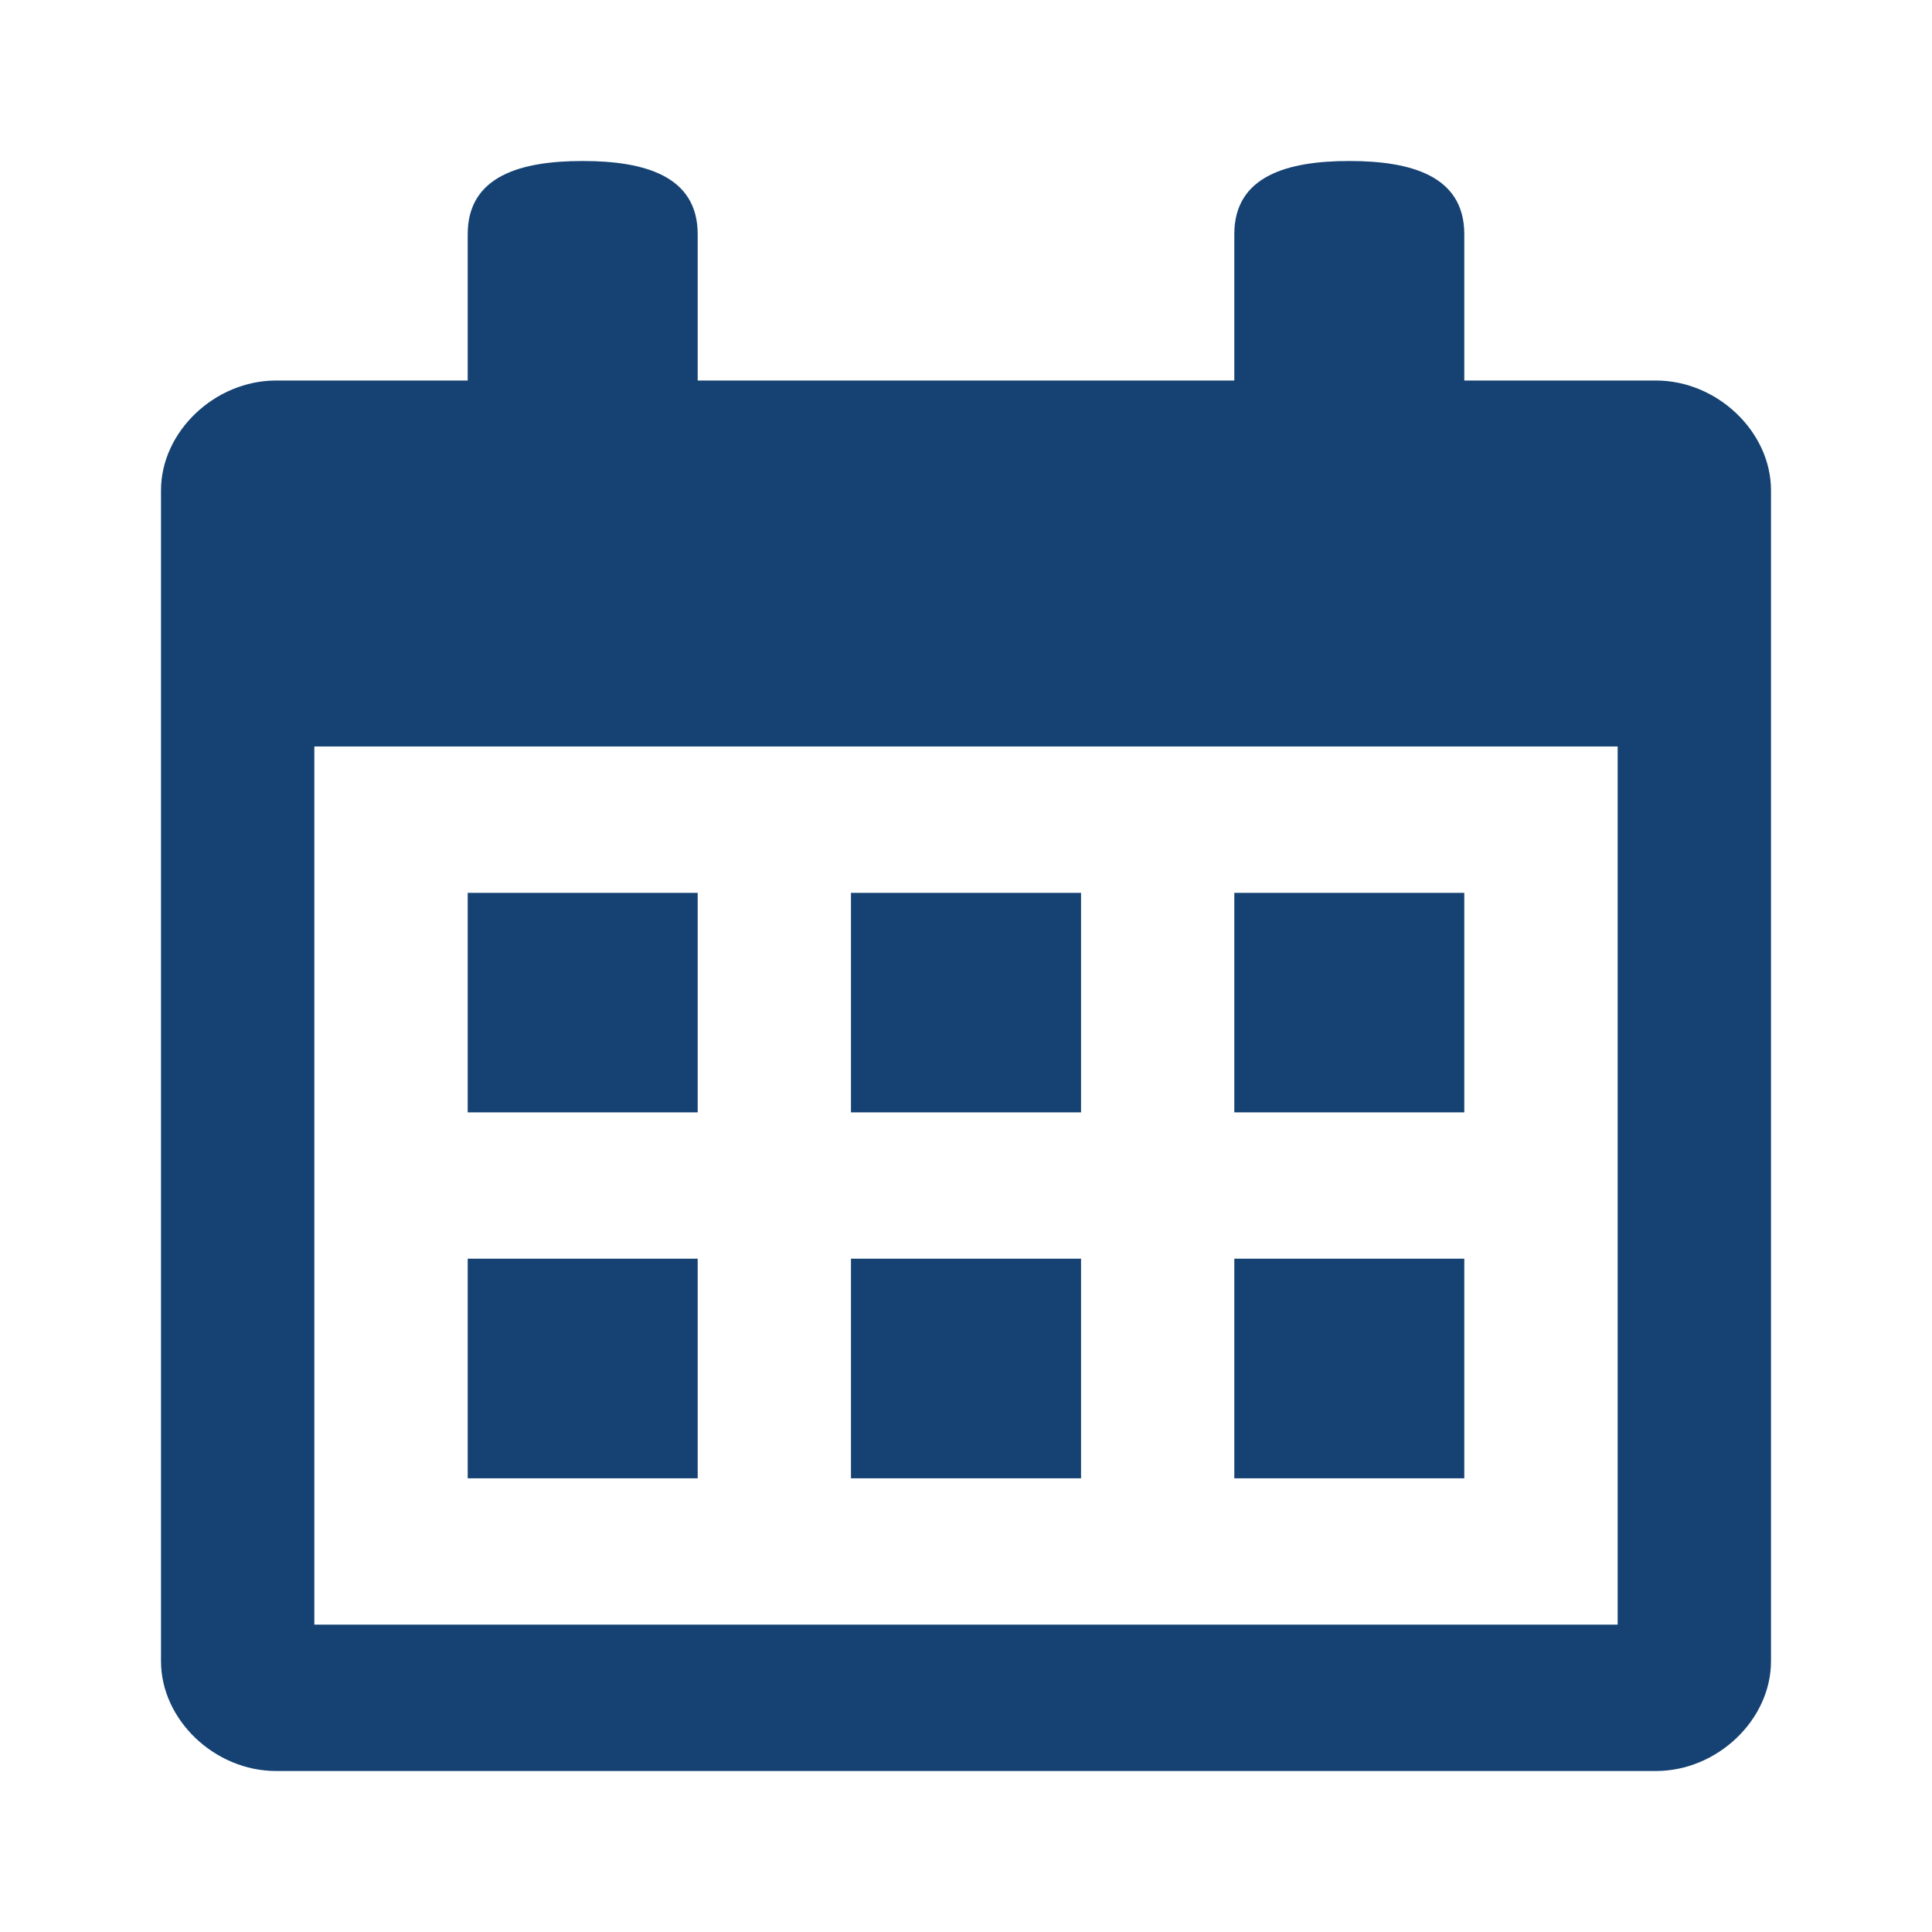 <?xml version="1.0" encoding="UTF-8"?>
<svg width="24px" height="24px" viewBox="0 0 24 24" version="1.1" xmlns="http://www.w3.org/2000/svg" xmlns:xlink="http://www.w3.org/1999/xlink">
    <title>01. Ontwerpprincipes/03. Icons/02. 24px/04. System/07. Kalender</title>
    <g id="01.-Ontwerpprincipes/03.-Icons/02.-24px/04.-System/07.-Kalender" stroke="none" stroke-width="1" fill="none" fill-rule="evenodd">
        <g id="Icon" transform="translate(2, 2)" fill="#154273">
            <path d="M14.762,0 C15.524,0 16.19,0.182 16.19,0.909 L16.19,0.909 L16.19,2.727 L18.571,2.727 C19.333,2.727 20,3.364 20,4.091 L20,4.091 L20,18.636 C20,19.364 19.333,20 18.571,20 L18.571,20 L1.429,20 C0.667,20 0,19.364 0,18.636 L0,18.636 L0,4.091 C0,3.364 0.667,2.727 1.429,2.727 L1.429,2.727 L3.81,2.727 L3.81,0.909 C3.81,0.182 4.476,0 5.238,0 C6,0 6.667,0.182 6.667,0.909 L6.667,0.909 L6.667,2.727 L13.333,2.727 L13.333,0.909 C13.333,0.182 14,0 14.762,0 Z M18.095,7.273 L1.905,7.273 L1.905,18.182 L18.095,18.182 L18.095,7.273 Z M6.667,13.636 L6.667,16.364 L3.81,16.364 L3.81,13.636 L6.667,13.636 Z M11.429,13.636 L11.429,16.364 L8.571,16.364 L8.571,13.636 L11.429,13.636 Z M16.19,13.636 L16.19,16.364 L13.333,16.364 L13.333,13.636 L16.19,13.636 Z M6.667,9.091 L6.667,11.818 L3.81,11.818 L3.81,9.091 L6.667,9.091 Z M11.429,9.091 L11.429,11.818 L8.571,11.818 L8.571,9.091 L11.429,9.091 Z M16.19,9.091 L16.19,11.818 L13.333,11.818 L13.333,9.091 L16.19,9.091 Z" id="Combined-Shape"></path>
        </g>
    </g>
</svg>